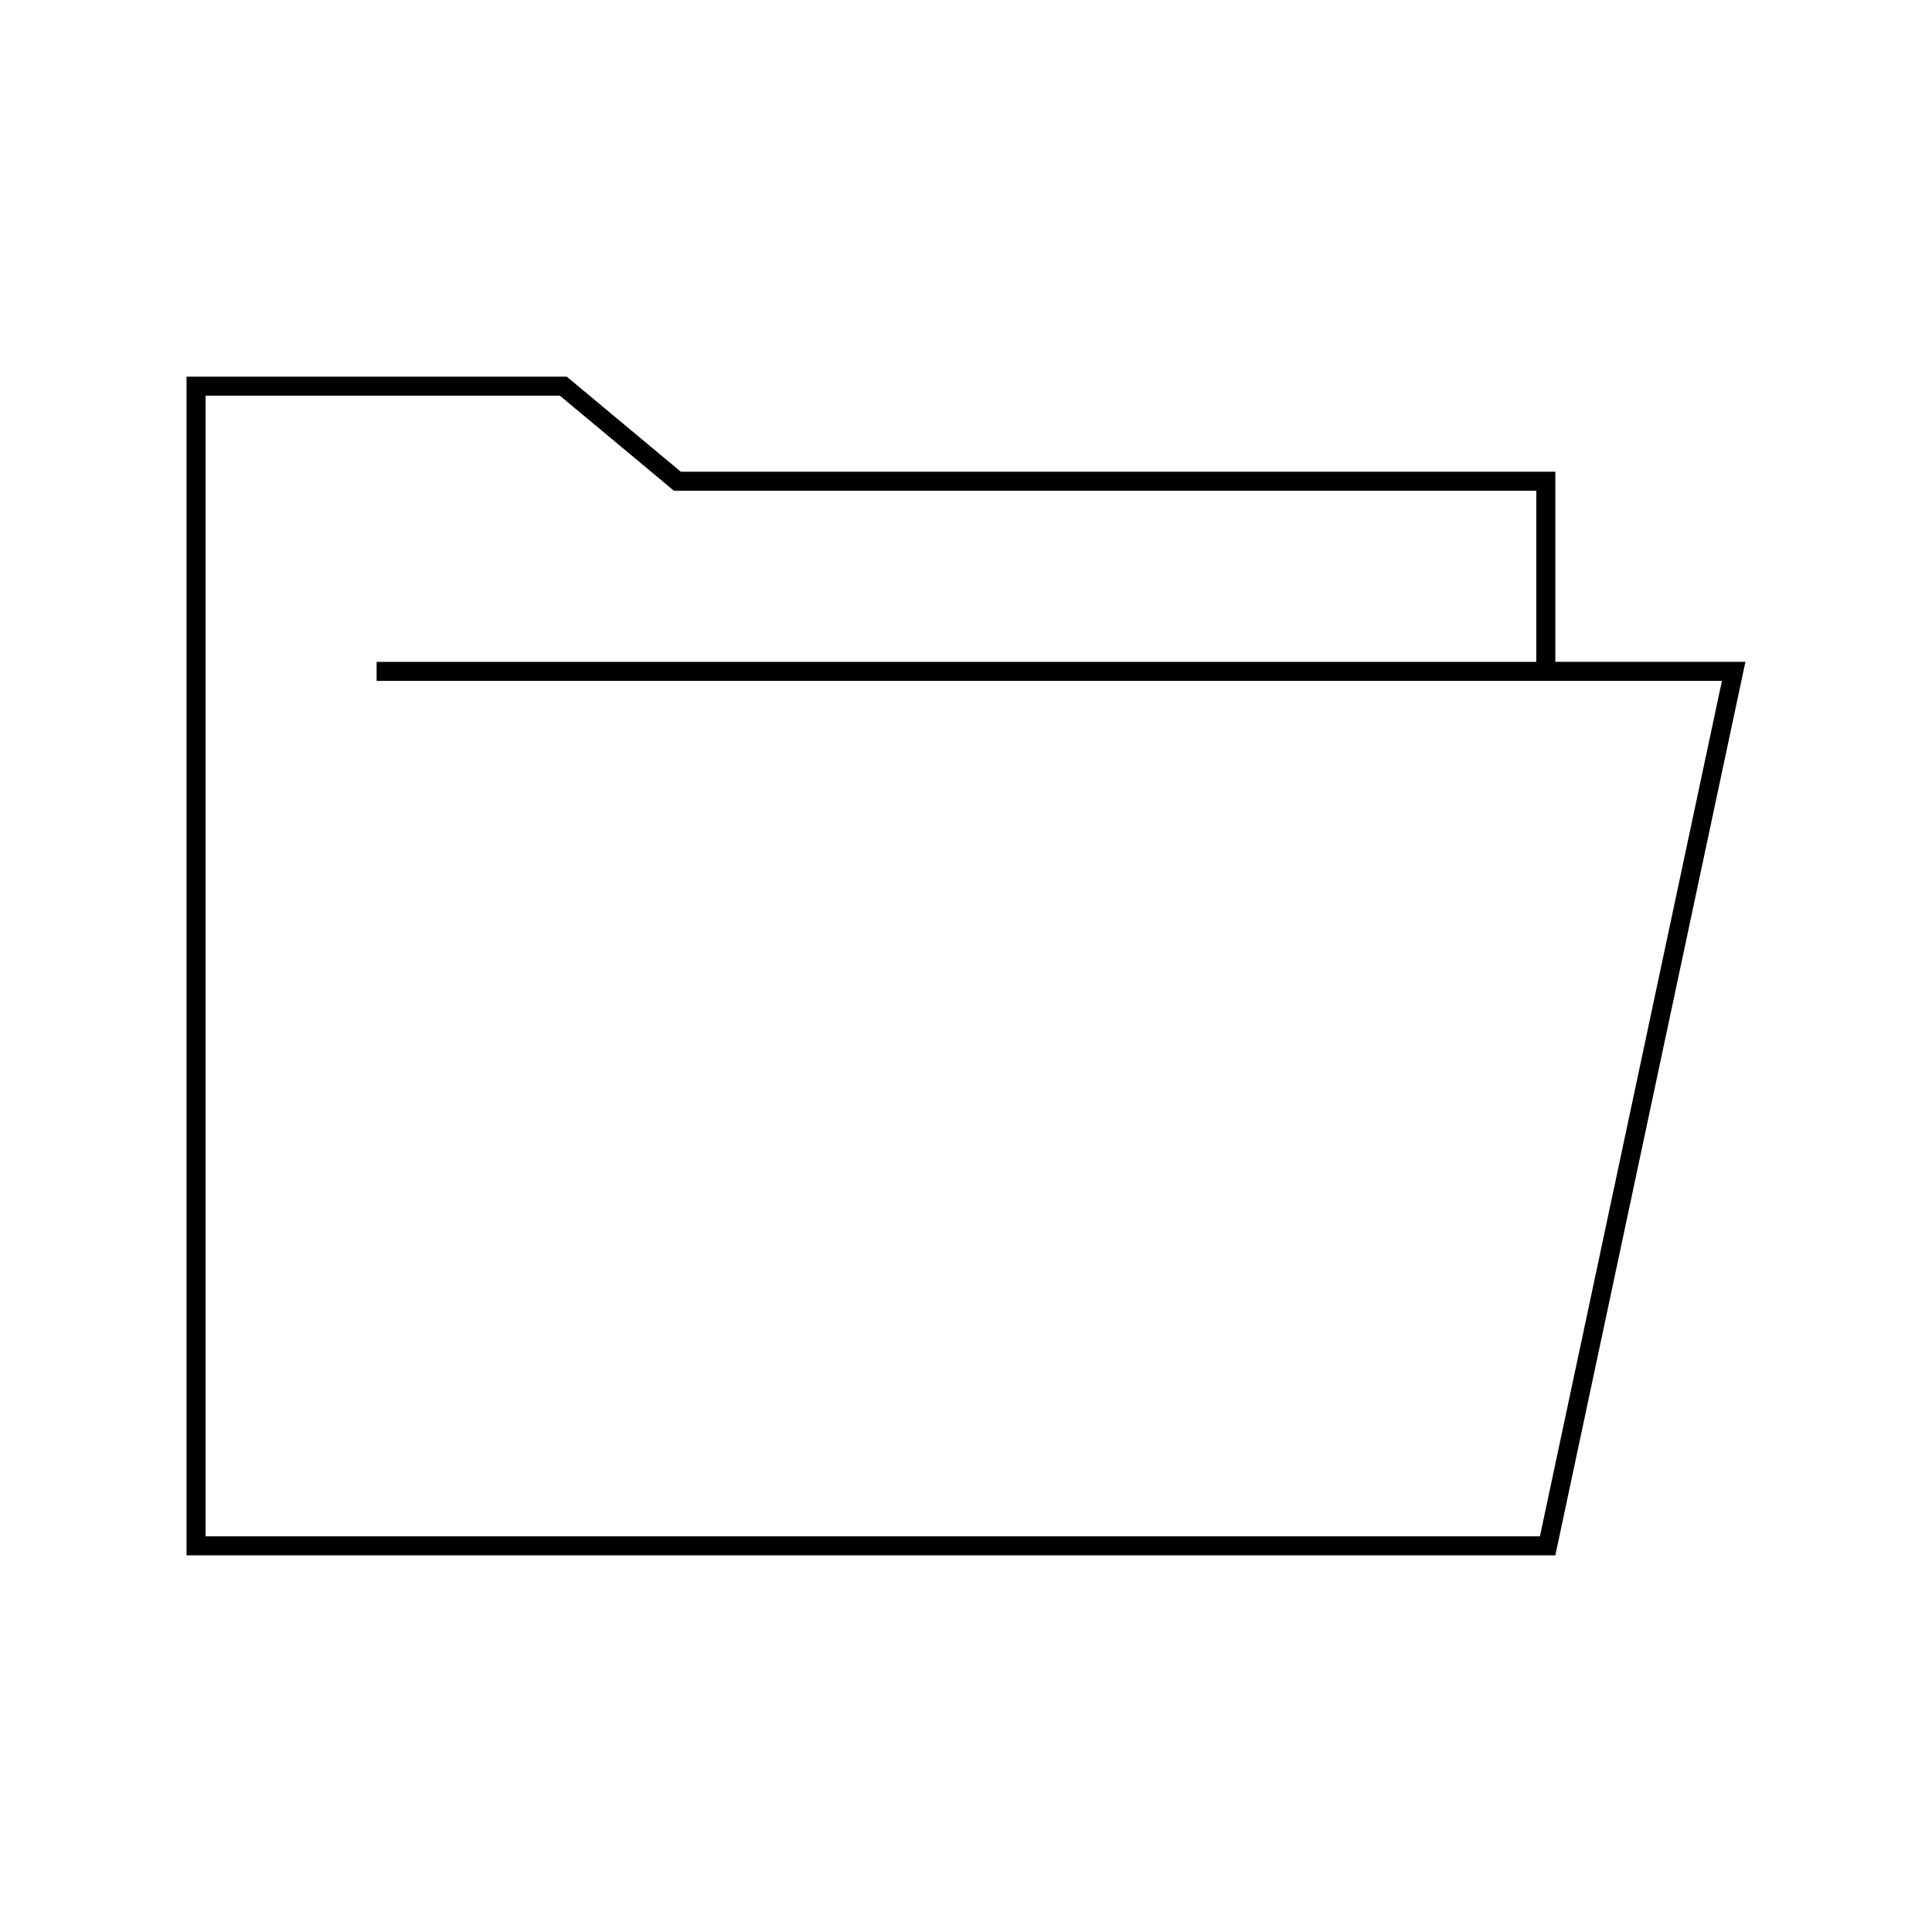 <?xml version="1.0" encoding="UTF-8"?>
<!-- Uploaded to: ICON Repo, www.iconrepo.com, Generator: ICON Repo Mixer Tools -->
<svg fill="#000000" width="800px" height="800px" version="1.1" viewBox="144 144 512 512" xmlns="http://www.w3.org/2000/svg">
 <path d="m551.14 274.05h-228.54l-30.227-25.191h-93.898v302.29h353.62l48.234-226.71h-356.52v-5.035h307.32zm-357.7-30.23h100.76l30.227 25.191h231.75v50.383h50.379l-50.379 236.79h-362.74z"/>
</svg>